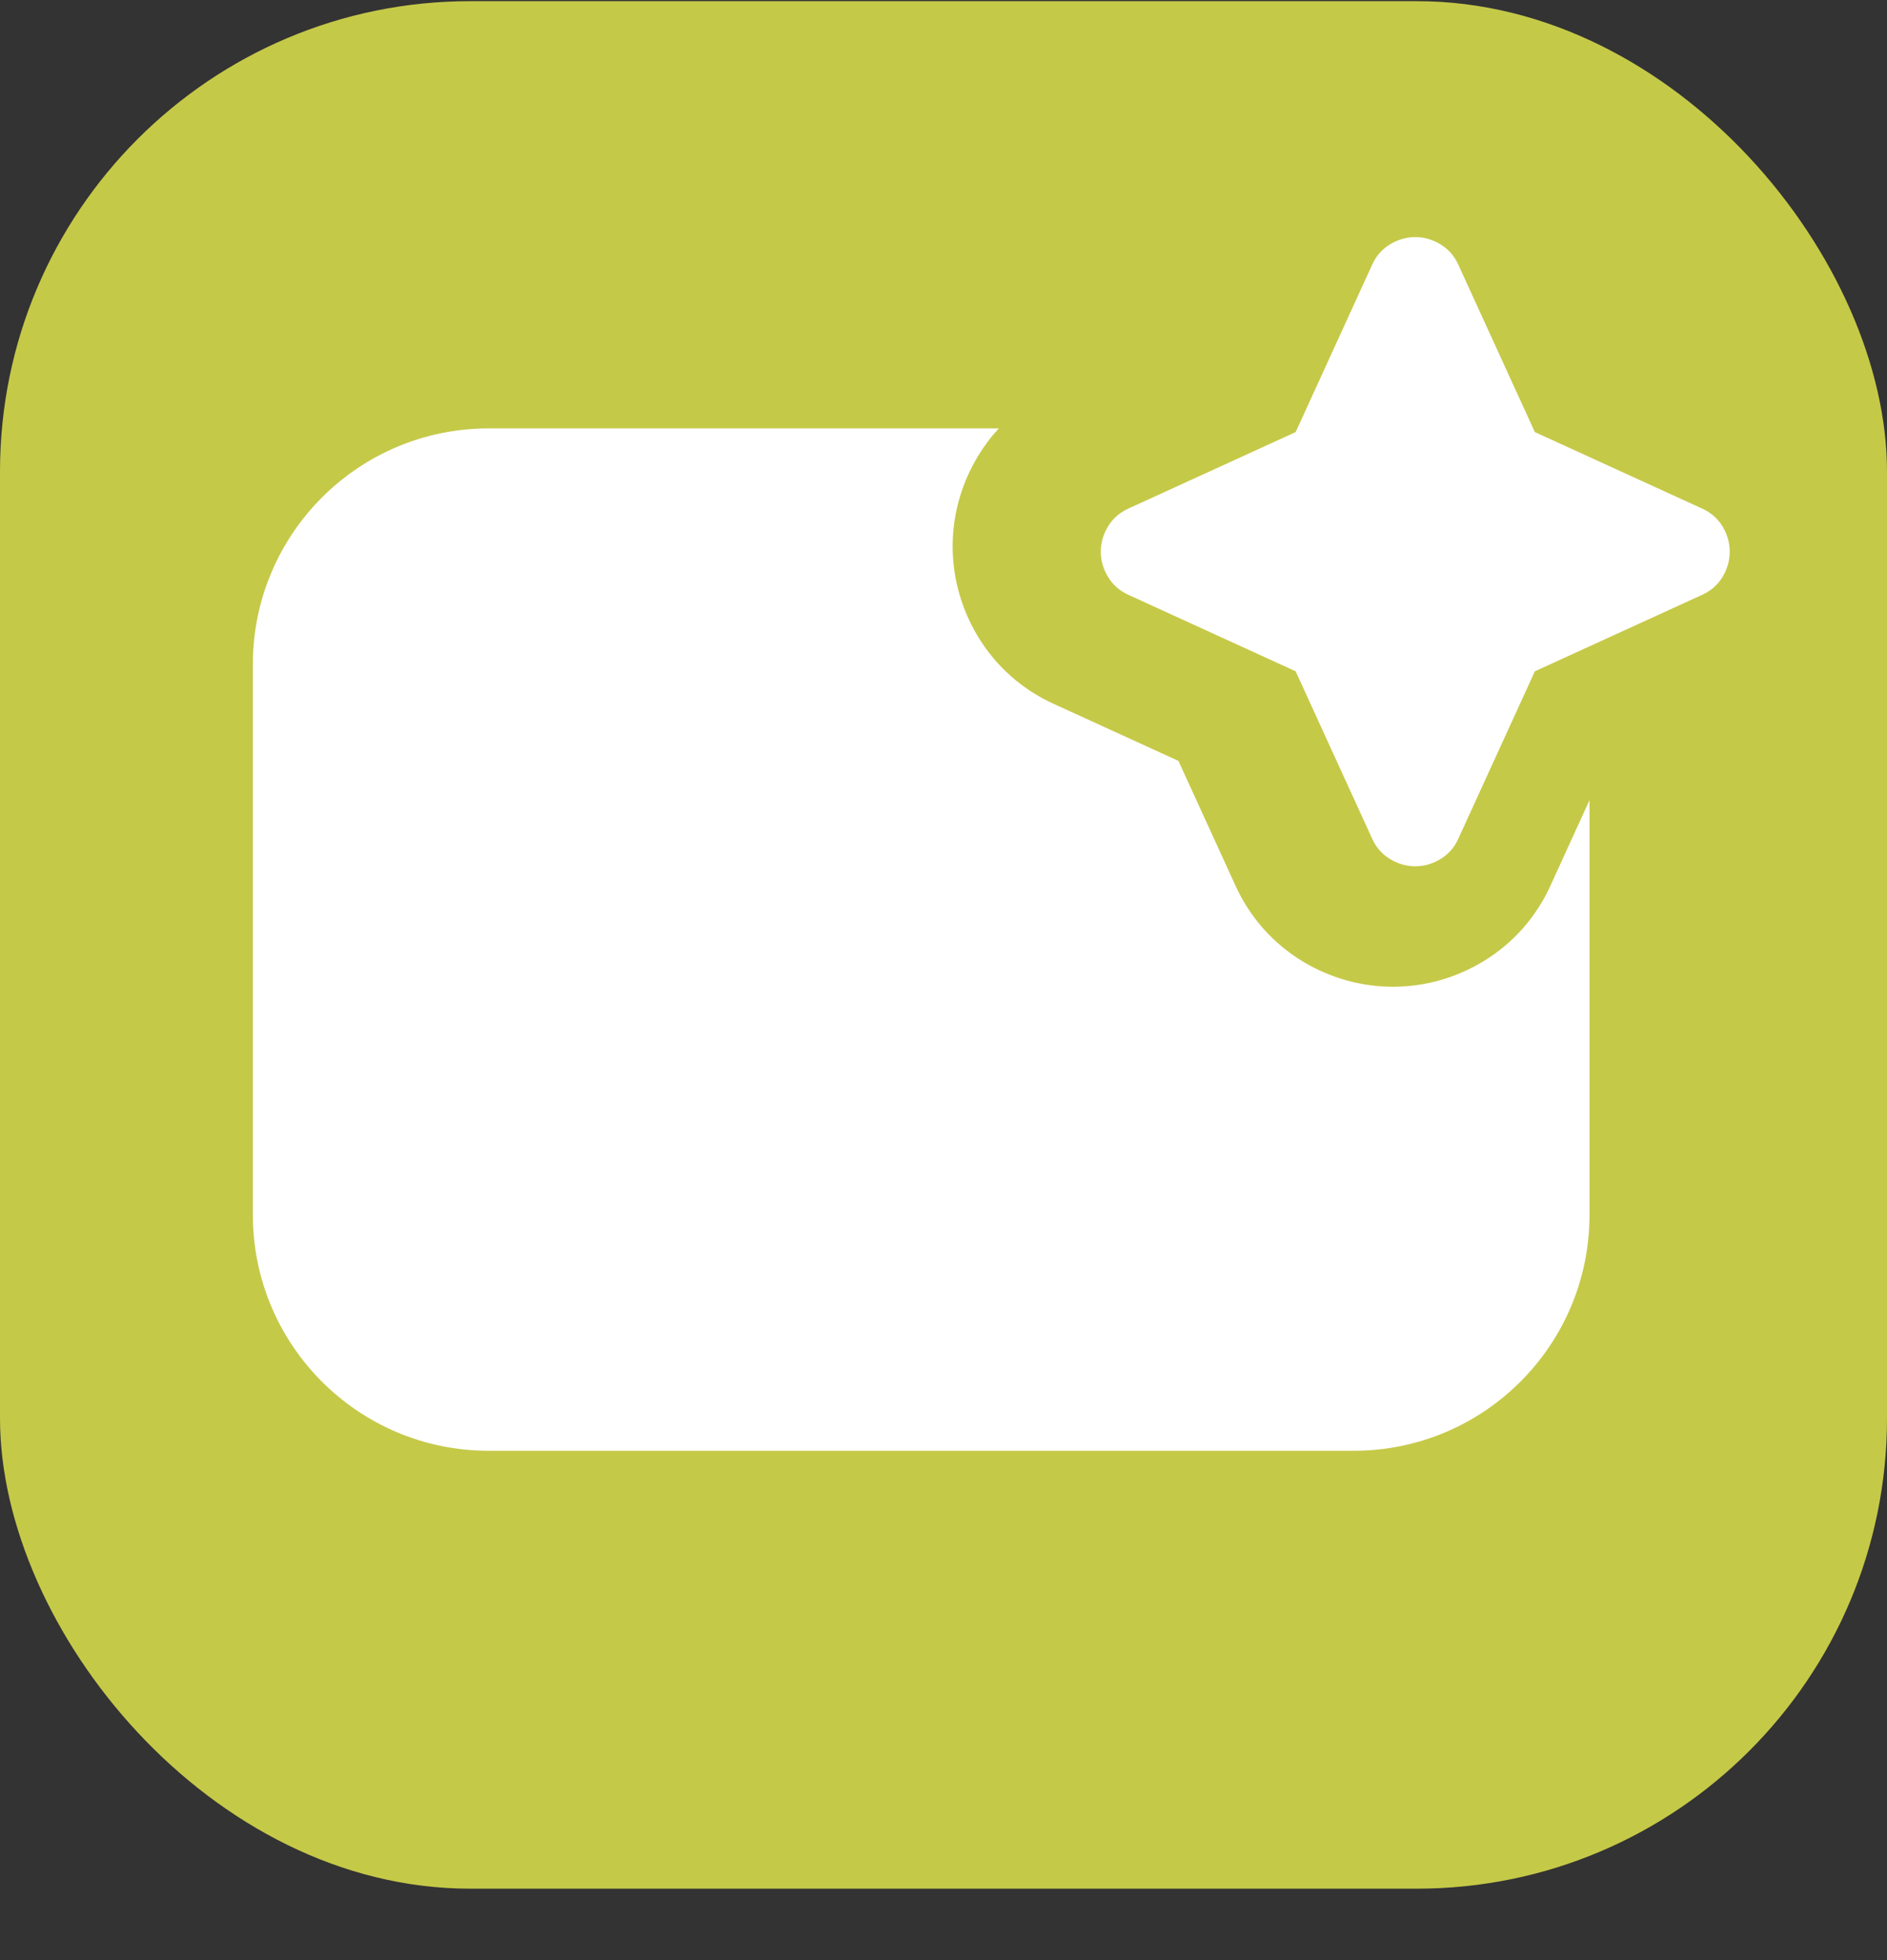 <svg width="26" height="27" viewBox="0 0 26 27" fill="none" xmlns="http://www.w3.org/2000/svg">
<rect x="0" y="0" width="26" height="27" fill="#333333" stroke="none"/>
<rect y="0.016" width="26" height="26" rx="6.479" fill="#C5C948"/>
<g clip-path="url(#clip0_6029_18419)">
<path d="M21.363 12.2L21.364 12.197L21.901 11.022V16.734C21.901 18.529 20.446 19.984 18.651 19.984H6.734C4.939 19.984 3.484 18.529 3.484 16.734V9.151C3.484 7.356 4.939 5.901 6.734 5.901H13.762C13.654 6.018 13.557 6.147 13.472 6.288C13.255 6.65 13.126 7.072 13.126 7.526C13.126 7.98 13.255 8.401 13.472 8.764C13.725 9.185 14.091 9.501 14.519 9.696L14.521 9.697L16.237 10.481L17.022 12.197L17.023 12.2C17.218 12.627 17.533 12.993 17.955 13.247C18.317 13.464 18.739 13.592 19.193 13.592C19.647 13.592 20.068 13.464 20.43 13.247C20.852 12.994 21.168 12.627 21.363 12.2Z" fill="white"/>
<path d="M19.5 11.933C19.379 11.933 19.264 11.9 19.154 11.834C19.044 11.768 18.962 11.675 18.907 11.554L17.852 9.247L15.546 8.193C15.425 8.138 15.332 8.055 15.266 7.945C15.2 7.836 15.167 7.72 15.167 7.599C15.167 7.479 15.2 7.363 15.266 7.253C15.332 7.144 15.425 7.061 15.546 7.006L17.852 5.952L18.907 3.645C18.962 3.524 19.044 3.431 19.154 3.365C19.264 3.299 19.379 3.266 19.5 3.266C19.621 3.266 19.736 3.299 19.846 3.365C19.956 3.431 20.038 3.524 20.093 3.645L21.148 5.952L23.454 7.006C23.575 7.061 23.669 7.144 23.735 7.253C23.8 7.363 23.833 7.479 23.833 7.599C23.833 7.72 23.8 7.836 23.735 7.945C23.669 8.055 23.575 8.138 23.454 8.193L21.148 9.247L20.093 11.554C20.038 11.675 19.956 11.768 19.846 11.834C19.736 11.9 19.621 11.933 19.5 11.933Z" fill="white"/>
</g>
<defs>
<clipPath id="clip0_6029_18419">
<rect width="21.667" height="21.667" fill="white" transform="translate(2.167 2.183)"/>
</clipPath>
</defs>
</svg>
